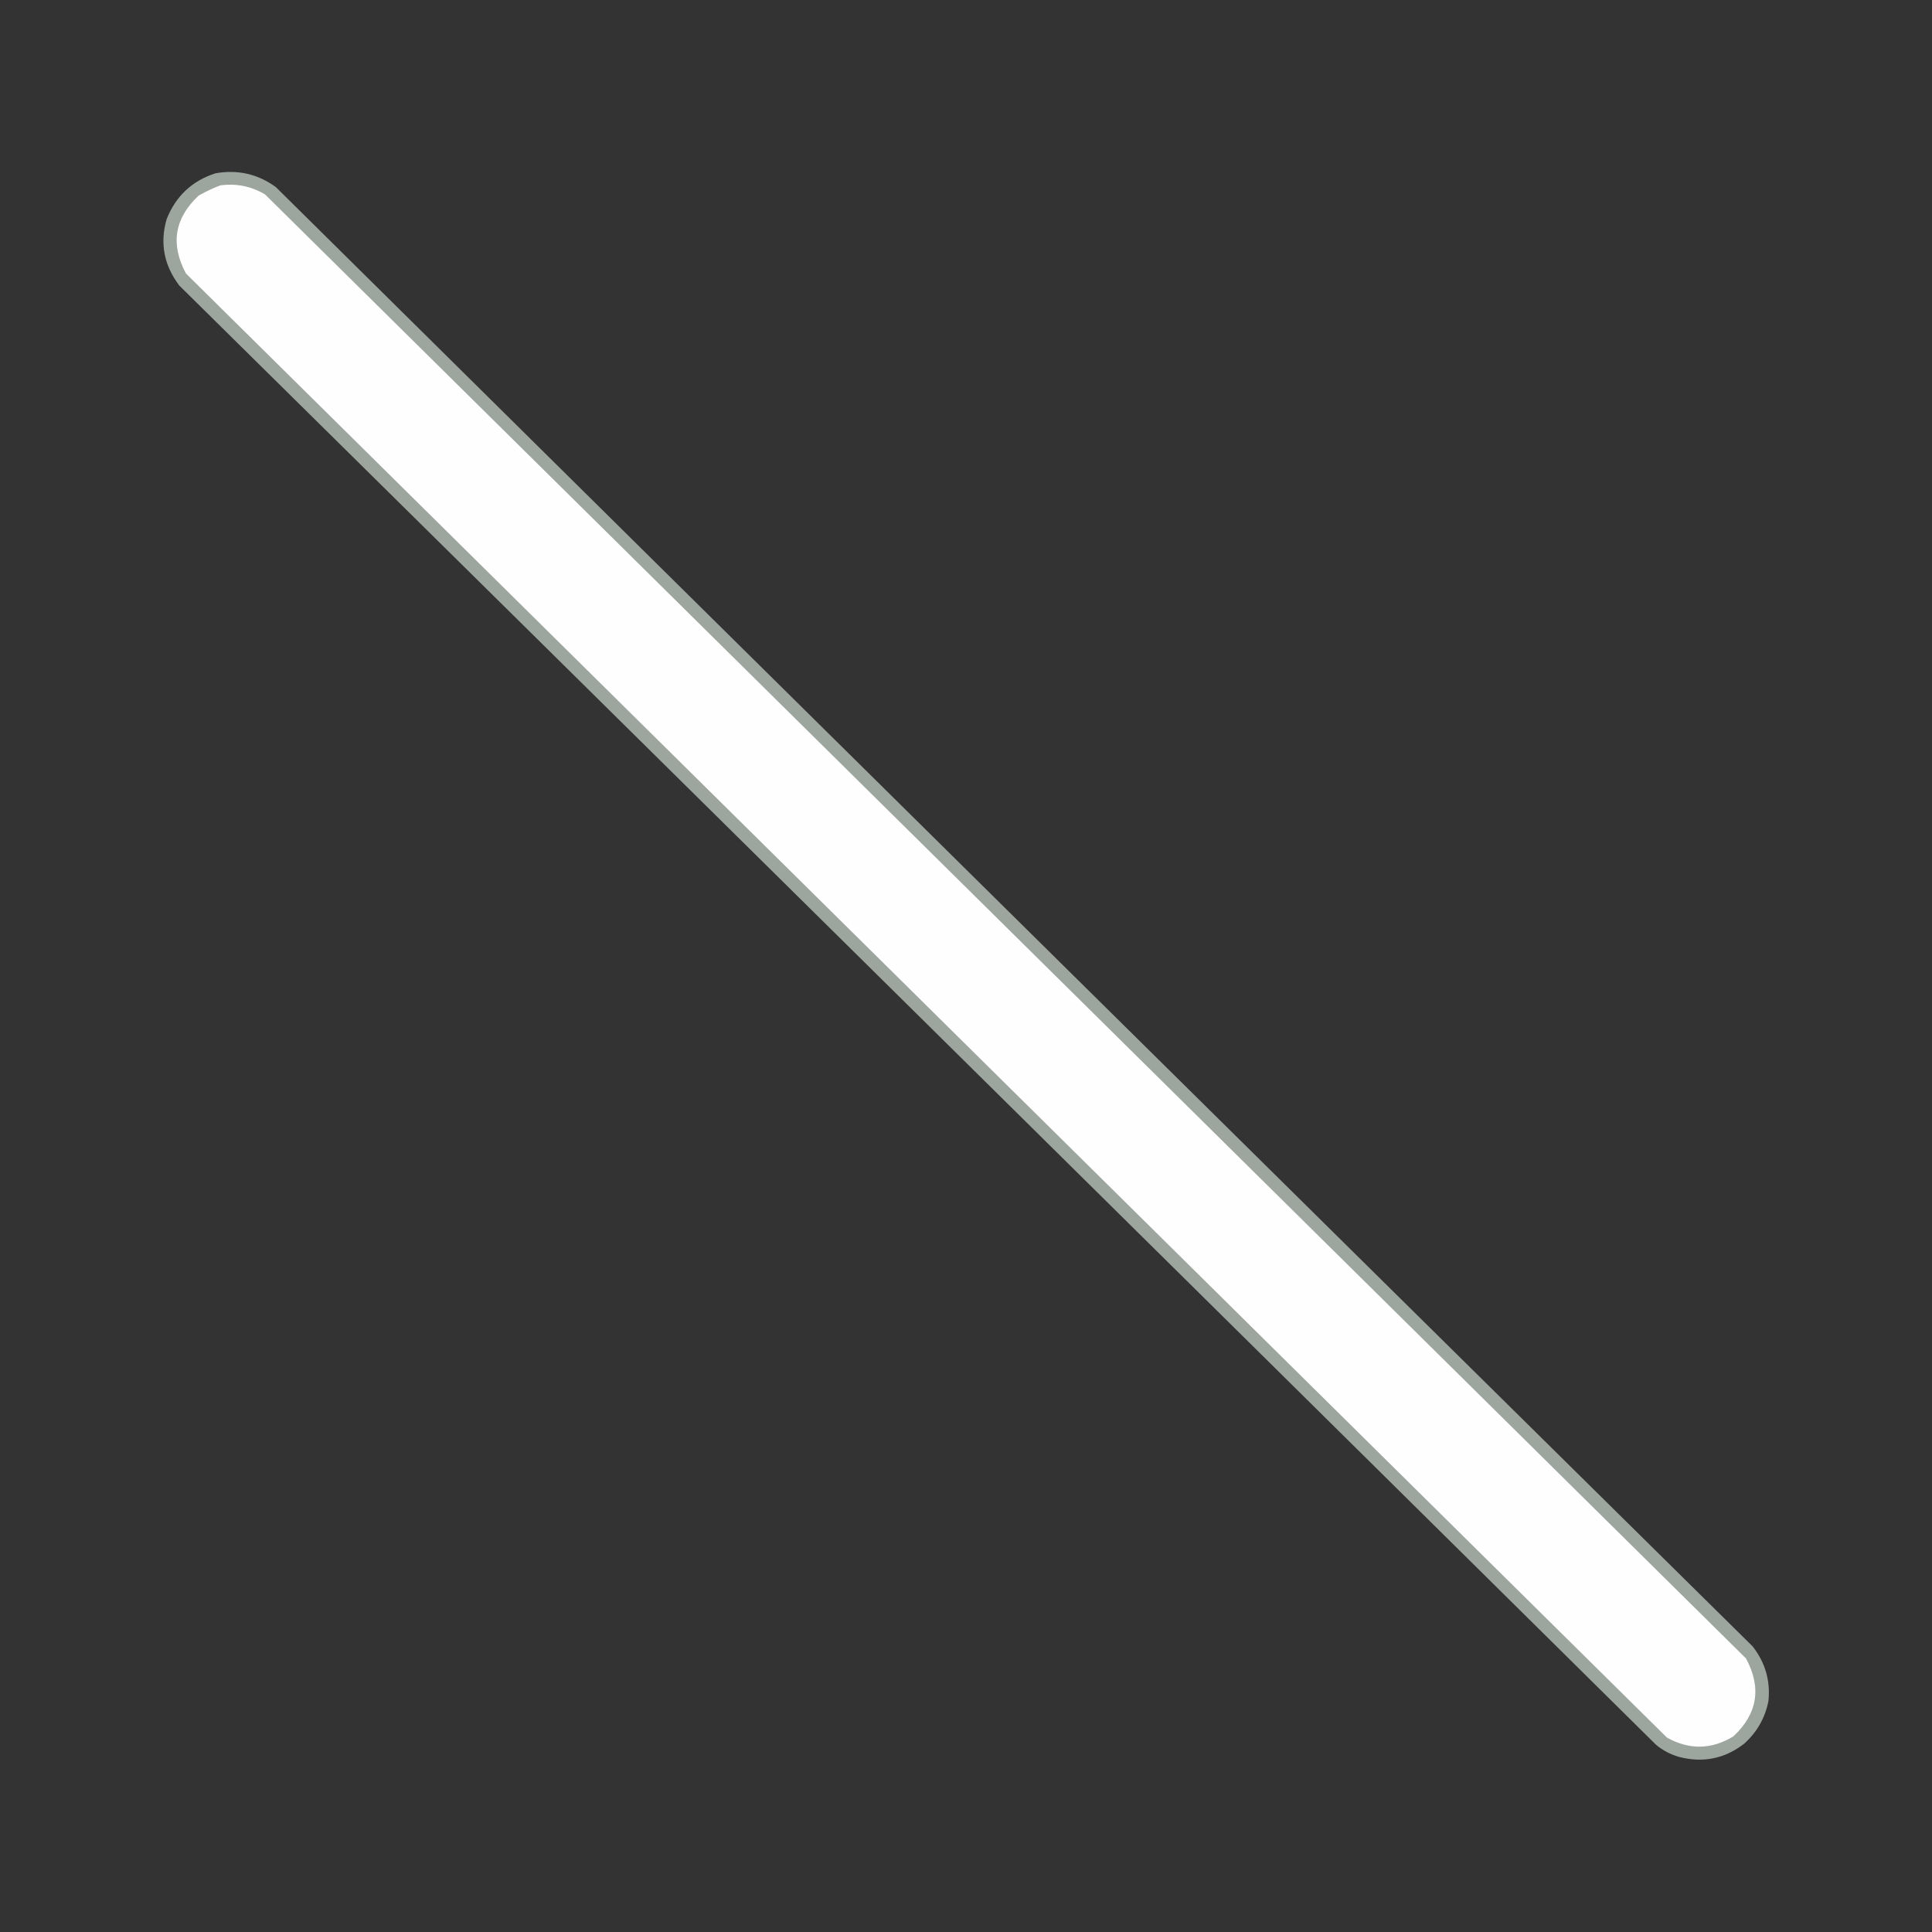 <?xml version="1.0" encoding="UTF-8"?>
<!DOCTYPE svg PUBLIC "-//W3C//DTD SVG 1.1//EN" "http://www.w3.org/Graphics/SVG/1.1/DTD/svg11.dtd">
<svg xmlns="http://www.w3.org/2000/svg" version="1.1" width="1600px" height="1600px" style="shape-rendering:geometricPrecision; text-rendering:geometricPrecision; image-rendering:optimizeQuality; fill-rule:evenodd; clip-rule:evenodd" xmlns:xlink="http://www.w3.org/1999/xlink">
<rect width="100%" height="100%" fill="#333333" stroke="none"/>
<g><path style="opacity:0.95" fill="#a3aba5" d="M 178.5,143.5 C 196.942,140.275 213.609,144.108 228.5,155C 638.084,560.109 1045.75,962.942 1451.5,1363.5C 1462.01,1377.05 1466.34,1392.22 1464.5,1409C 1461.7,1422.82 1455.03,1434.49 1444.5,1444C 1428.45,1456.48 1410.45,1460.15 1390.5,1455C 1383.44,1452.97 1377.11,1449.64 1371.5,1445C 961.889,1039.86 554.222,637.03 148.5,236.5C 135.772,219.705 132.272,201.372 138,181.5C 145.606,162.389 159.106,149.722 178.5,143.5 Z"/></g>
<g><path style="opacity:1" fill="#fefefe" d="M 182.5,153.5 C 195.758,151.734 208.091,154.234 219.5,161C 629.167,566.01 1038,970.177 1446,1373.5C 1459.03,1397.78 1455.53,1419.28 1435.5,1438C 1417.38,1448.99 1399.05,1449.32 1380.5,1439C 970.833,1033.99 562,629.823 154,226.5C 140.972,202.222 144.472,180.722 164.5,162C 170.354,158.67 176.354,155.836 182.5,153.5 Z"/></g>
</svg>
